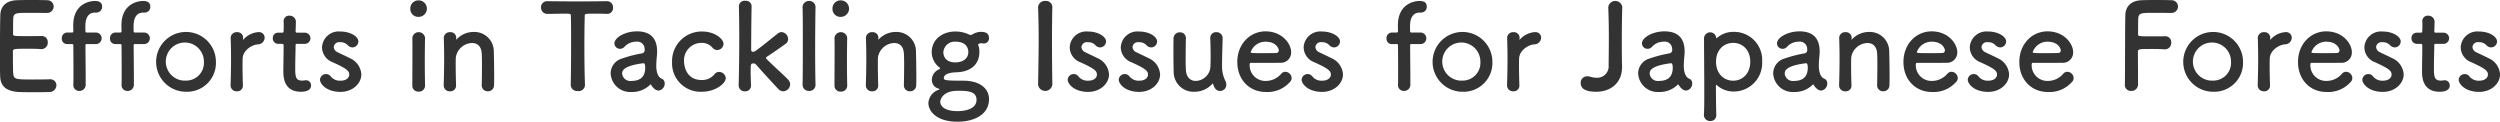 <svg xmlns="http://www.w3.org/2000/svg" width="546.844" height="26.63" viewBox="0 0 546.844 26.63">
  <defs>
    <style>
      .cls-1 {
        fill: #333;
        fill-rule: evenodd;
      }
    </style>
  </defs>
  <path id="sttl1.svg" class="cls-1" d="M178.956,2052.45a1.43,1.43,0,0,0,1.534-1.4,1.384,1.384,0,0,0-1.456-1.38c-0.39-.03-1.82-0.05-3.3-0.05-1.456,0-2.939.02-3.407,0.05-2.106.1-3.458,1.2-3.51,3.28-0.052,1.63-.078,5.17-0.078,8.34,0,2.11,0,4.03.052,5.12,0.1,2.29,1.586,3.15,3.978,3.33,0.338,0.03,1.847.05,3.329,0.05,1.508,0,3.016-.02,3.354-0.05a1.512,1.512,0,0,0,1.638-1.45,1.319,1.319,0,0,0-1.4-1.33h-0.13c-0.494.03-2.158,0.05-3.692,0.05-3.667,0-4.083-.05-4.213-1.25-0.052-.44-0.078-1.04-0.078-4.91,0-.55.26-0.57,3.485-0.57,0.988,0,1.976.02,2.626,0.08h0.13a1.381,1.381,0,0,0,1.378-1.49,1.306,1.306,0,0,0-1.456-1.37c-0.468.02-1.716,0.02-2.912,0.02-3.2,0-3.225,0-3.225-.52,0.026-1.51,0-2.78.052-3.4,0.078-1.12.624-1.17,3.225-1.17C176.642,2052.43,178.956,2052.45,178.956,2052.45Zm10.854,6.81a1.263,1.263,0,0,0,0-2.52h-2c-0.182,0-.364,0-0.364-0.26-0.026-.34-0.026-0.57-0.026-1.01,0-.83.052-3.1,2.132-3.1h0.286a1.242,1.242,0,0,0,1.248-1.3c0-.96-0.7-1.24-1.612-1.24-0.7,0-4.706.33-4.706,5.35,0,0.68.026,0.96,0.026,1.22,0,0.34-.156.34-0.416,0.34H183.44a1.189,1.189,0,0,0-1.17,1.28,1.146,1.146,0,0,0,1.17,1.24h0.91c0.416,0,.442.06,0.442,0.42,0,0,.026,3.2.026,5.69,0,1.25,0,2.32-.026,2.73v0.11a1.253,1.253,0,0,0,1.3,1.3,1.351,1.351,0,0,0,1.4-1.41v-0.78c0-2.18-.052-7.64-0.052-7.64,0-.42.078-0.42,0.338-0.42h2.028Zm10.543,0a1.263,1.263,0,0,0,0-2.52h-2c-0.182,0-.364,0-0.364-0.26-0.026-.34-0.026-0.57-0.026-1.01,0-.83.052-3.1,2.132-3.1h0.286a1.242,1.242,0,0,0,1.248-1.3c0-.96-0.7-1.24-1.612-1.24-0.7,0-4.706.33-4.706,5.35,0,0.68.026,0.96,0.026,1.22,0,0.34-.156.34-0.416,0.34h-0.936a1.189,1.189,0,0,0-1.17,1.28,1.146,1.146,0,0,0,1.17,1.24h0.91c0.416,0,.442.06,0.442,0.42,0,0,.026,3.2.026,5.69,0,1.25,0,2.32-.026,2.73v0.11a1.253,1.253,0,0,0,1.3,1.3,1.351,1.351,0,0,0,1.4-1.41v-0.78c0-2.18-.052-7.64-0.052-7.64,0-.42.078-0.42,0.338-0.42h2.028Zm9.1,10.43a6.308,6.308,0,0,0,6.527-6.58A6.54,6.54,0,1,0,209.453,2069.69Zm0-2.44a4.169,4.169,0,1,1,3.9-4.14A3.885,3.885,0,0,1,209.453,2067.25Zm11.1,2.34a1.229,1.229,0,0,0,1.326-1.33c-0.052-1.85-.078-3.15-0.078-4.16,0-.7,0-1.25.026-1.72,0.078-1.63,1.794-2.91,3.328-3.06a1.483,1.483,0,0,0,1.482-1.43,1.224,1.224,0,0,0-1.274-1.25,4.807,4.807,0,0,0-3.328,1.58,0.354,0.354,0,0,1-.1.11c-0.026,0-.026-0.03-0.026-0.08v-0.1c0-.08.026-0.16,0.026-0.26a1.228,1.228,0,0,0-1.326-1.23,1.287,1.287,0,0,0-1.4,1.17v0.06c0.052,1.74.078,3.09,0.078,4.65,0,1.53-.026,3.25-0.1,5.72v0.05A1.289,1.289,0,0,0,220.552,2069.59Zm14.963-10.38a1.223,1.223,0,0,0,0-2.44h-1.742c-0.26,0-.364-0.03-0.364-0.44,0,0,.052-0.99.052-1.69a1.364,1.364,0,0,0-1.378-1.59,1.181,1.181,0,0,0-1.3,1.17v0.08c0.026,0.28.026,0.6,0.026,0.91,0,0.6-.026,1.12-0.026,1.12,0,0.36-.026.44-0.442,0.44h-0.754a1.137,1.137,0,0,0-1.17,1.19,1.18,1.18,0,0,0,1.17,1.25h0.78c0.26,0,.416.03,0.416,0.37v0.39c0,1.14-.052,3.74-0.052,5.25,0,1.06,0,4.47,3.848,4.47,1.352,0,2.21-.44,2.21-1.38a1.112,1.112,0,0,0-1.118-1.14c-0.078,0-.13.02-0.208,0.02a4.417,4.417,0,0,1-.6.06c-1.456,0-1.534-.84-1.534-2.86,0-1.72.078-3.93,0.078-4.89,0-.16,0-0.29.39-0.29h1.716Zm12.275,6.68a4.144,4.144,0,0,0-2.548-3.56c-0.78-.41-1.95-0.93-2.626-1.27a1.351,1.351,0,0,1-.858-1.15,1.186,1.186,0,0,1,1.378-1.06,2.153,2.153,0,0,1,1.638.62,1.459,1.459,0,0,0,1.066.52,1.322,1.322,0,0,0,1.3-1.3c0-1.01-1.612-2.18-4-2.18a3.641,3.641,0,0,0-3.953,3.48,3.533,3.533,0,0,0,2.341,3.25c3.042,1.38,3.614,1.87,3.614,2.71,0,0.59-.546,1.32-1.924,1.32a2.559,2.559,0,0,1-2.107-.91,1.264,1.264,0,0,0-1.04-.54,1.312,1.312,0,0,0-1.326,1.24c0,0.86,1.326,2.66,4.5,2.66C245.84,2069.72,247.79,2067.92,247.79,2065.89Zm12.531-12.58a1.805,1.805,0,1,0,0-3.61,1.76,1.76,0,0,0-1.82,1.76A1.727,1.727,0,0,0,260.321,2053.31Zm1.4,15.03v-0.05c-0.026-1.43-.052-3.28-0.052-5.07,0-2.19.026-4.24,0.052-5.31v-0.05a1.4,1.4,0,0,0-2.782.08c0.026,0.7.026,1.74,0.026,2.91,0,2.37-.026,5.33-0.026,7.49a1.292,1.292,0,0,0,1.378,1.32A1.313,1.313,0,0,0,261.725,2068.34Zm12.392-.05a1.3,1.3,0,0,0,1.352,1.3,1.32,1.32,0,0,0,1.352-1.38c0.026-.55.026-1.28,0.026-2.08,0-1.93-.052-4.24-0.078-5.18a4.25,4.25,0,0,0-4.394-4.34,5.033,5.033,0,0,0-3.692,1.56,0.433,0.433,0,0,1-.13.11c-0.026,0-.026-0.03-0.026-0.06v-0.07c0-.08.026-0.16,0.026-0.26a1.228,1.228,0,0,0-1.326-1.23,1.287,1.287,0,0,0-1.4,1.17v0.06c0.052,1.74.078,3.09,0.078,4.65,0,1.53-.026,3.25-0.1,5.72v0.05a1.289,1.289,0,0,0,1.378,1.28,1.229,1.229,0,0,0,1.326-1.33c-0.052-1.85-.078-3.22-0.078-4.29,0-.73,0-1.33.026-1.79a3.7,3.7,0,0,1,3.562-3.15c1.092,0,2,.65,2.106,2.26,0.026,0.42.052,1.3,0.052,2.34,0,1.59-.026,3.56-0.052,4.63v0.03Zm19.473-.08a1.4,1.4,0,0,0,1.56,1.32,1.369,1.369,0,0,0,1.56-1.35c-0.078-1.92-.13-5.09-0.13-8.21,0-2.55.026-5.07,0.078-6.84,0-.52,0-0.52,2.574-0.52,0.624,0,1.378,0,2.262.05h0.1a1.266,1.266,0,0,0,1.248-1.38,1.308,1.308,0,0,0-1.352-1.4c-1.482.02-3.692,0.05-5.9,0.05-2.7,0-5.46-.03-7.02-0.05H288.52a1.333,1.333,0,0,0-1.43,1.38,1.383,1.383,0,0,0,1.482,1.4c1.222,0,2.444-.05,3.432-0.05,1.534,0,1.612,0,1.612.52,0.052,1.38.052,3.53,0.052,5.82,0,3.43-.026,7.2-0.078,9.23v0.03Zm19.232,1.22a1.53,1.53,0,0,0,1.326-1.56,1.1,1.1,0,0,0-.416-0.91c-0.208-.16-1.17-0.23-1.4-2.31a4.12,4.12,0,0,1-.026-0.6,20.362,20.362,0,0,1,.13-2.16c0.026-.36.052-0.68,0.052-1.01,0-2.99-1.56-4.4-4.42-4.4-2.626,0-4.914,1.38-4.914,2.63a1.22,1.22,0,0,0,1.248,1.19,1.277,1.277,0,0,0,.962-0.46,3.431,3.431,0,0,1,2.548-1.1,1.6,1.6,0,0,1,1.846,1.64,0.767,0.767,0,0,1-.468.89,27.712,27.712,0,0,0-4.446,1.14,3.415,3.415,0,0,0-2.522,3.25,4.276,4.276,0,0,0,4.55,4.08,5.524,5.524,0,0,0,4.056-1.56,0.237,0.237,0,0,1,.156-0.08,0.148,0.148,0,0,1,.1.08,3.082,3.082,0,0,0,.7.86A1.521,1.521,0,0,0,312.822,2069.43Zm-3.3-5.98c0.312,0,.364.57,0.364,0.96,0,1.85-.91,2.91-3.016,2.91a1.78,1.78,0,0,1-2.028-1.61c0-.62.26-1.71,4.654-2.26h0.026Zm17.984,3.28a1.476,1.476,0,0,0-1.456-1.38,1.3,1.3,0,0,0-1.066.57,3.432,3.432,0,0,1-2.756,1.2c-3.588,0-3.848-3.46-3.848-4.03a3.815,3.815,0,0,1,3.8-4.09,3.031,3.031,0,0,1,2.366.99,1.375,1.375,0,0,0,1.092.57,1.4,1.4,0,0,0,1.378-1.35c0-1.06-1.9-2.7-4.68-2.7a6.483,6.483,0,0,0-6.578,6.71,6.23,6.23,0,0,0,6.5,6.47C325.294,2069.69,327.5,2067.84,327.5,2066.73Zm14.082,1.35a1.527,1.527,0,0,0-.442-1.04c-0.7-.76-3.3-3.1-4.629-4.42a0.558,0.558,0,0,1-.208-0.34,0.429,0.429,0,0,1,.26-0.29c1.378-.91,2.522-1.71,4.057-2.8a1.211,1.211,0,0,0,.52-1.02,1.554,1.554,0,0,0-1.431-1.53,1.426,1.426,0,0,0-.832.31c-4.914,3.93-5.018,4-5.408,4a0.4,0.4,0,0,1-.416-0.36s0.026-6.71.1-9.57v-0.05a1.208,1.208,0,0,0-1.352-1.17,1.234,1.234,0,0,0-1.43,1.2c0.052,1.56.078,4.21,0.078,7.12,0,3.54-.052,7.44-0.13,10.14v0.05a1.289,1.289,0,0,0,1.378,1.28,1.229,1.229,0,0,0,1.326-1.33c-0.052-1.46-.078-2.29-0.078-2.86,0-1.74,0-1.9.6-1.9a0.635,0.635,0,0,1,.52.18c1.118,1.3,4.212,4.66,4.966,5.44a1.473,1.473,0,0,0,1.014.47A1.573,1.573,0,0,0,341.586,2068.08Zm2.718,0.05a1.351,1.351,0,0,0,1.43,1.38,1.319,1.319,0,0,0,1.4-1.35v-0.06c-0.052-1.97-.078-4.75-0.078-7.51,0-4.06.052-8.06,0.078-9.33v-0.06a1.336,1.336,0,0,0-1.4-1.37,1.369,1.369,0,0,0-1.43,1.45c0.052,1.04.052,4.34,0.052,7.83s0,7.17-.052,8.99v0.03Zm8.362-14.82a1.805,1.805,0,1,0,0-3.61,1.76,1.76,0,0,0-1.82,1.76A1.727,1.727,0,0,0,352.666,2053.31Zm1.4,15.03v-0.05c-0.026-1.43-.052-3.28-0.052-5.07,0-2.19.026-4.24,0.052-5.31v-0.05a1.4,1.4,0,0,0-2.782.08c0.026,0.7.026,1.74,0.026,2.91,0,2.37-.026,5.33-0.026,7.49a1.292,1.292,0,0,0,1.378,1.32A1.313,1.313,0,0,0,354.07,2068.34Zm12.392-.05a1.3,1.3,0,0,0,1.352,1.3,1.32,1.32,0,0,0,1.352-1.38c0.026-.55.026-1.28,0.026-2.08,0-1.93-.052-4.24-0.078-5.18a4.25,4.25,0,0,0-4.394-4.34,5.033,5.033,0,0,0-3.693,1.56,0.433,0.433,0,0,1-.13.11c-0.026,0-.026-0.03-0.026-0.06v-0.07c0-.08.026-0.16,0.026-0.26a1.228,1.228,0,0,0-1.326-1.23,1.287,1.287,0,0,0-1.4,1.17v0.06c0.052,1.74.078,3.09,0.078,4.65,0,1.53-.026,3.25-0.1,5.72v0.05a1.289,1.289,0,0,0,1.378,1.28,1.229,1.229,0,0,0,1.326-1.33c-0.052-1.85-.078-3.22-0.078-4.29,0-.73,0-1.33.026-1.79a3.7,3.7,0,0,1,3.563-3.15c1.092,0,2,.65,2.106,2.26,0.026,0.42.052,1.3,0.052,2.34,0,1.59-.026,3.56-0.052,4.63v0.03Zm11.6-2.86c3.2-.13,4.915-1.88,4.915-4.37a3.633,3.633,0,0,0-.234-1.54,0.424,0.424,0,0,1-.026-0.15,0.112,0.112,0,0,1,.1-0.13,0.957,0.957,0,0,1,.546-0.16,1.5,1.5,0,0,1,.338.03,1.377,1.377,0,0,0,.286.02,1.1,1.1,0,0,0,1.092-1.19c0-1.28-1.092-1.35-1.846-1.35a3.567,3.567,0,0,0-1.742.54,0.769,0.769,0,0,1-.416.13,0.839,0.839,0,0,1-.442-0.13,6.958,6.958,0,0,0-2.887-.62H377.7c-2.548,0-5.148,1.53-5.148,4.55a4.265,4.265,0,0,0,1.56,3.22,0.58,0.58,0,0,1,.286.31,0.662,0.662,0,0,1-.338.24,2.521,2.521,0,0,0-1.482,2.31,1.949,1.949,0,0,0,1.43,1.85c0.182,0.05.234,0.1,0.234,0.15a0.189,0.189,0,0,1-.13.11,3.248,3.248,0,0,0-2.288,2.91c0,1.69,1.664,4.08,6.37,4.08,3.485,0,6.891-1.45,6.891-4.94,0-2.13-1.742-4.03-5.643-4.03-3.926,0-4.238-.1-4.238-0.57C375.2,2065.66,376.97,2065.45,378.062,2065.43Zm2.5-4.42c0,1.5-1.3,2.26-2.835,2.26-2.314,0-2.626-1.56-2.626-2.24a2.487,2.487,0,0,1,2.73-2.29C379.778,2058.74,380.559,2059.84,380.559,2061.01Zm1.794,10.45c0,2.36-3.381,2.47-4.109,2.47-3.744,0-3.822-1.8-3.822-2.03,0-.31.364-2.42,3.8-2.42C380.194,2069.48,382.353,2069.48,382.353,2071.46Zm16.587-3.36c-0.052-3.19-.078-6.57-0.078-9.82,0-2.53.026-4.97,0.078-7.13v-0.05a1.371,1.371,0,0,0-1.534-1.27,1.464,1.464,0,0,0-1.586,1.37c0.078,2.11.13,4.48,0.13,6.95,0,3.35-.078,6.83-0.13,9.95v0.03a1.572,1.572,0,0,0,3.12,0v-0.03Zm12.4-2.21a4.143,4.143,0,0,0-2.549-3.56c-0.78-.41-1.95-0.93-2.626-1.27a1.351,1.351,0,0,1-.858-1.15,1.186,1.186,0,0,1,1.378-1.06,2.153,2.153,0,0,1,1.638.62,1.459,1.459,0,0,0,1.066.52,1.323,1.323,0,0,0,1.3-1.3c0-1.01-1.613-2.18-4-2.18a3.641,3.641,0,0,0-3.952,3.48,3.534,3.534,0,0,0,2.34,3.25c3.042,1.38,3.614,1.87,3.614,2.71,0,0.59-.546,1.32-1.924,1.32a2.555,2.555,0,0,1-2.106-.91,1.264,1.264,0,0,0-1.04-.54,1.312,1.312,0,0,0-1.326,1.24c0,0.86,1.326,2.66,4.5,2.66C409.386,2069.72,411.337,2067.92,411.337,2065.89Zm11.169,0a4.144,4.144,0,0,0-2.548-3.56c-0.78-.41-1.95-0.93-2.626-1.27a1.351,1.351,0,0,1-.858-1.15,1.186,1.186,0,0,1,1.378-1.06,2.153,2.153,0,0,1,1.638.62,1.459,1.459,0,0,0,1.066.52,1.322,1.322,0,0,0,1.3-1.3c0-1.01-1.612-2.18-4-2.18a3.641,3.641,0,0,0-3.952,3.48,3.534,3.534,0,0,0,2.34,3.25c3.042,1.38,3.614,1.87,3.614,2.71,0,0.59-.546,1.32-1.924,1.32a2.555,2.555,0,0,1-2.106-.91,1.264,1.264,0,0,0-1.04-.54,1.312,1.312,0,0,0-1.326,1.24c0,0.86,1.326,2.66,4.5,2.66C420.556,2069.72,422.506,2067.92,422.506,2065.89Zm5.647-7.93a1.267,1.267,0,0,0-1.326-1.27,1.334,1.334,0,0,0-1.378,1.38c-0.026.7-.026,1.74-0.026,2.81,0,1.74.026,3.61,0.052,4.44a4.337,4.337,0,0,0,4.524,4.37,5.246,5.246,0,0,0,3.926-1.72,0.183,0.183,0,0,1,.1-0.07,0.174,0.174,0,0,1,.078.13c0.286,0.85.65,1.48,1.534,1.48a1.341,1.341,0,0,0,1.352-1.35,1.868,1.868,0,0,0-.234-0.91,7.038,7.038,0,0,1-.7-3.18c0-1.69.052-3.27,0.13-6.05v-0.06a1.307,1.307,0,0,0-1.378-1.3,1.243,1.243,0,0,0-1.326,1.33c0.052,1.56.078,2.89,0.078,3.95s-0.026,1.87-.052,2.45a3.313,3.313,0,0,1-3.2,2.93c-1.092,0-2.054-.7-2.158-2.39-0.026-.41-0.052-1.3-0.052-2.31,0-1.61.026-3.56,0.052-4.63v-0.03Zm22.732,9.62a1.221,1.221,0,0,0,.39-0.91,1.422,1.422,0,0,0-1.378-1.35,1.173,1.173,0,0,0-.884.42,4.4,4.4,0,0,1-3.38,1.58,3.421,3.421,0,0,1-3.537-3.45c0-.29.052-0.5,0.208-0.5,5.045,0,5.591,0,6.4-.02a2.248,2.248,0,0,0,2.47-2.27c0-1.97-2.028-4.6-5.616-4.6-3.355,0-6.163,2.73-6.163,6.71,0,3.87,2.652,6.55,6.215,6.55A6.548,6.548,0,0,0,450.885,2067.58Zm-2.938-6.37c-0.7.03-1.872,0.03-2.938,0.03-2.419,0-2.679,0-2.679-.23a3.41,3.41,0,0,1,3.251-2.27c2.34,0,2.886,1.54,2.886,1.9A0.546,0.546,0,0,1,447.947,2061.21Zm14.562,4.68a4.144,4.144,0,0,0-2.548-3.56c-0.78-.41-1.95-0.93-2.626-1.27a1.351,1.351,0,0,1-.858-1.15,1.186,1.186,0,0,1,1.378-1.06,2.153,2.153,0,0,1,1.638.62,1.459,1.459,0,0,0,1.066.52,1.322,1.322,0,0,0,1.3-1.3c0-1.01-1.612-2.18-4-2.18a3.641,3.641,0,0,0-3.952,3.48,3.534,3.534,0,0,0,2.34,3.25c3.042,1.38,3.614,1.87,3.614,2.71,0,0.59-.546,1.32-1.924,1.32a2.555,2.555,0,0,1-2.106-.91,1.264,1.264,0,0,0-1.04-.54,1.312,1.312,0,0,0-1.326,1.24c0,0.86,1.326,2.66,4.5,2.66C460.559,2069.72,462.509,2067.92,462.509,2065.89Zm17.055-6.63a1.263,1.263,0,0,0,0-2.52h-2c-0.182,0-.364,0-0.364-0.26-0.026-.34-0.026-0.57-0.026-1.01,0-.83.052-3.1,2.132-3.1h0.286a1.242,1.242,0,0,0,1.248-1.3c0-.96-0.7-1.24-1.612-1.24-0.7,0-4.706.33-4.706,5.35,0,0.68.026,0.96,0.026,1.22,0,0.34-.156.34-0.416,0.34h-0.936a1.189,1.189,0,0,0-1.17,1.28,1.146,1.146,0,0,0,1.17,1.24h0.91c0.416,0,.442.06,0.442,0.42,0,0,.026,3.2.026,5.69,0,1.25,0,2.32-.026,2.73v0.11a1.253,1.253,0,0,0,1.3,1.3,1.351,1.351,0,0,0,1.4-1.41v-0.78c0-2.18-.052-7.64-0.052-7.64,0-.42.078-0.42,0.338-0.42h2.028Zm9.1,10.43a6.308,6.308,0,0,0,6.527-6.58A6.54,6.54,0,1,0,488.664,2069.69Zm0-2.44a4.169,4.169,0,1,1,3.9-4.14A3.885,3.885,0,0,1,488.664,2067.25Zm11.1,2.34a1.229,1.229,0,0,0,1.326-1.33c-0.052-1.85-.078-3.15-0.078-4.16,0-.7,0-1.25.026-1.72,0.078-1.63,1.794-2.91,3.328-3.06a1.483,1.483,0,0,0,1.482-1.43,1.224,1.224,0,0,0-1.274-1.25,4.807,4.807,0,0,0-3.328,1.58,0.354,0.354,0,0,1-.1.11c-0.026,0-.026-0.03-0.026-0.08v-0.1c0-.08.026-0.16,0.026-0.26a1.228,1.228,0,0,0-1.326-1.23,1.287,1.287,0,0,0-1.4,1.17v0.06c0.052,1.74.078,3.09,0.078,4.65,0,1.53-.026,3.25-0.1,5.72v0.05A1.289,1.289,0,0,0,499.763,2069.59Zm20.852-5.67a2.487,2.487,0,0,1-2.626,2.7,4.178,4.178,0,0,1-1.352-.21,2.387,2.387,0,0,0-.676-0.1,1.4,1.4,0,0,0-1.456,1.46c0,1.37,1.274,1.92,3.406,1.92,3.068,0,5.642-1.85,5.642-5.41v-0.18c-0.052-1.95-.052-3.82-0.052-5.62,0-2.52.026-4.94,0.1-7.33v-0.05a1.552,1.552,0,0,0-3.068.1c0.1,2.29.13,4.55,0.13,6.87C520.667,2059.97,520.641,2061.89,520.615,2063.92Zm16.96,5.51a1.53,1.53,0,0,0,1.326-1.56,1.1,1.1,0,0,0-.416-0.91c-0.208-.16-1.17-0.23-1.4-2.31a4.12,4.12,0,0,1-.026-0.6,20.362,20.362,0,0,1,.13-2.16c0.026-.36.052-0.68,0.052-1.01,0-2.99-1.56-4.4-4.421-4.4-2.626,0-4.914,1.38-4.914,2.63a1.22,1.22,0,0,0,1.248,1.19,1.277,1.277,0,0,0,.962-0.46,3.431,3.431,0,0,1,2.548-1.1,1.6,1.6,0,0,1,1.847,1.64,0.767,0.767,0,0,1-.468.89,27.689,27.689,0,0,0-4.447,1.14,3.415,3.415,0,0,0-2.522,3.25,4.276,4.276,0,0,0,4.55,4.08,5.527,5.527,0,0,0,4.057-1.56,0.237,0.237,0,0,1,.156-0.08,0.148,0.148,0,0,1,.1.08,3.082,3.082,0,0,0,.7.86A1.521,1.521,0,0,0,537.575,2069.43Zm-3.3-5.98c0.312,0,.364.57,0.364,0.96,0,1.85-.91,2.91-3.017,2.91a1.78,1.78,0,0,1-2.028-1.61c0-.62.26-1.71,4.655-2.26h0.026Zm9.861-5.56a1.315,1.315,0,0,0-1.3-1.2,1.352,1.352,0,0,0-1.352,1.46c0,2.47.052,7.35,0.052,11.28,0,2.29,0,4.24-.078,5.17v0.13a1.319,1.319,0,0,0,1.378,1.36,1.253,1.253,0,0,0,1.326-1.36c-0.026-1.06-.078-3.53-0.078-6.39,0-.11.026-0.16,0.078-0.16a0.631,0.631,0,0,1,.13.08,5.467,5.467,0,0,0,3.614,1.38,6.228,6.228,0,0,0,6.292-6.53,6.152,6.152,0,0,0-6.292-6.52,5.443,5.443,0,0,0-3.614,1.35,0.115,0.115,0,0,1-.078.02A0.1,0.1,0,0,1,544.134,2057.89Zm3.718,9.38c-2.08,0-3.744-1.58-3.744-4.16,0-2.55,1.664-4.11,3.744-4.11s3.744,1.56,3.744,4.11C551.6,2065.69,549.932,2067.27,547.852,2067.27Zm19.258,2.16a1.53,1.53,0,0,0,1.326-1.56,1.1,1.1,0,0,0-.416-0.91c-0.208-.16-1.17-0.23-1.4-2.31a4.12,4.12,0,0,1-.026-0.6,20.362,20.362,0,0,1,.13-2.16c0.026-.36.052-0.68,0.052-1.01,0-2.99-1.56-4.4-4.42-4.4-2.626,0-4.914,1.38-4.914,2.63a1.22,1.22,0,0,0,1.248,1.19,1.277,1.277,0,0,0,.962-0.46,3.431,3.431,0,0,1,2.548-1.1,1.6,1.6,0,0,1,1.846,1.64,0.767,0.767,0,0,1-.468.89,27.712,27.712,0,0,0-4.446,1.14,3.415,3.415,0,0,0-2.522,3.25,4.276,4.276,0,0,0,4.55,4.08,5.524,5.524,0,0,0,4.056-1.56,0.237,0.237,0,0,1,.156-0.08,0.148,0.148,0,0,1,.1.08,3.082,3.082,0,0,0,.7.86A1.521,1.521,0,0,0,567.11,2069.43Zm-3.3-5.98c0.312,0,.364.57,0.364,0.96,0,1.85-.91,2.91-3.016,2.91a1.78,1.78,0,0,1-2.028-1.61c0-.62.26-1.71,4.654-2.26h0.026Zm15.527,4.84a1.3,1.3,0,0,0,1.352,1.3,1.32,1.32,0,0,0,1.352-1.38c0.026-.55.026-1.28,0.026-2.08,0-1.93-.052-4.24-0.078-5.18a4.25,4.25,0,0,0-4.394-4.34,5.033,5.033,0,0,0-3.692,1.56,0.433,0.433,0,0,1-.13.11c-0.026,0-.026-0.03-0.026-0.06v-0.07c0-.08.026-0.16,0.026-0.26a1.228,1.228,0,0,0-1.326-1.23,1.287,1.287,0,0,0-1.4,1.17v0.06c0.052,1.74.078,3.09,0.078,4.65,0,1.53-.026,3.25-0.1,5.72v0.05a1.289,1.289,0,0,0,1.378,1.28,1.229,1.229,0,0,0,1.326-1.33c-0.052-1.85-.078-3.22-0.078-4.29,0-.73,0-1.33.026-1.79a3.7,3.7,0,0,1,3.562-3.15c1.092,0,2,.65,2.106,2.26,0.026,0.42.052,1.3,0.052,2.34,0,1.59-.026,3.56-0.052,4.63v0.03Zm17.253-.71a1.221,1.221,0,0,0,.39-0.91,1.422,1.422,0,0,0-1.378-1.35,1.173,1.173,0,0,0-.884.42,4.4,4.4,0,0,1-3.38,1.58,3.42,3.42,0,0,1-3.536-3.45c0-.29.052-0.5,0.208-0.5,5.044,0,5.59,0,6.4-.02a2.248,2.248,0,0,0,2.47-2.27c0-1.97-2.028-4.6-5.616-4.6-3.354,0-6.162,2.73-6.162,6.71,0,3.87,2.652,6.55,6.214,6.55A6.548,6.548,0,0,0,596.588,2067.58Zm-2.938-6.37c-0.7.03-1.872,0.03-2.938,0.03-2.418,0-2.678,0-2.678-.23a3.41,3.41,0,0,1,3.25-2.27c2.34,0,2.886,1.54,2.886,1.9A0.546,0.546,0,0,1,593.65,2061.21Zm14.562,4.68a4.144,4.144,0,0,0-2.548-3.56c-0.78-.41-1.95-0.93-2.626-1.27a1.351,1.351,0,0,1-.858-1.15,1.186,1.186,0,0,1,1.378-1.06,2.153,2.153,0,0,1,1.638.62,1.459,1.459,0,0,0,1.066.52,1.322,1.322,0,0,0,1.3-1.3c0-1.01-1.612-2.18-4-2.18a3.641,3.641,0,0,0-3.952,3.48,3.534,3.534,0,0,0,2.34,3.25c3.042,1.38,3.614,1.87,3.614,2.71,0,0.59-.546,1.32-1.924,1.32a2.555,2.555,0,0,1-2.106-.91,1.264,1.264,0,0,0-1.04-.54,1.312,1.312,0,0,0-1.326,1.24c0,0.86,1.326,2.66,4.5,2.66C606.262,2069.72,608.212,2067.92,608.212,2065.89Zm13.723,1.69a1.221,1.221,0,0,0,.39-0.91,1.422,1.422,0,0,0-1.378-1.35,1.173,1.173,0,0,0-.884.42,4.4,4.4,0,0,1-3.38,1.58,3.42,3.42,0,0,1-3.536-3.45c0-.29.052-0.5,0.208-0.5,5.044,0,5.59,0,6.4-.02a2.248,2.248,0,0,0,2.47-2.27c0-1.97-2.028-4.6-5.616-4.6-3.354,0-6.162,2.73-6.162,6.71,0,3.87,2.652,6.55,6.214,6.55A6.548,6.548,0,0,0,621.935,2067.58ZM619,2061.21c-0.7.03-1.872,0.03-2.938,0.03-2.418,0-2.678,0-2.678-.23a3.41,3.41,0,0,1,3.25-2.27c2.34,0,2.886,1.54,2.886,1.9A0.546,0.546,0,0,1,619,2061.21Zm14.533,6.95a1.3,1.3,0,0,0,1.378,1.35,1.419,1.419,0,0,0,1.508-1.3v-0.94c0-1.66-.026-4.81-0.026-6.37,0-.57.39-0.57,3.276-0.57,0.936,0,1.846.03,2.5,0.08h0.13a1.378,1.378,0,0,0,1.378-1.48,1.308,1.308,0,0,0-1.456-1.38c-0.468.02-1.612,0.02-2.73,0.02-3.042,0-3.068,0-3.068-.52,0.026-1.5,0-2.83.052-3.45,0.078-1.12.676-1.17,3.172-1.17,1.716,0,3.978.02,3.978,0.02a1.43,1.43,0,0,0,1.534-1.4,1.384,1.384,0,0,0-1.456-1.38c-0.39-.03-1.794-0.05-3.224-0.05-1.4,0-2.86.02-3.328,0.05-2.106.1-3.458,1.2-3.51,3.28-0.078,2.73-.052,12.09-0.1,15.18v0.03Zm19.326,1.53a6.308,6.308,0,0,0,6.526-6.58A6.539,6.539,0,1,0,652.856,2069.69Zm0-2.44a4.169,4.169,0,1,1,3.9-4.14A3.885,3.885,0,0,1,652.856,2067.25Zm11.1,2.34a1.229,1.229,0,0,0,1.326-1.33c-0.052-1.85-.078-3.15-0.078-4.16,0-.7,0-1.25.026-1.72,0.078-1.63,1.794-2.91,3.328-3.06a1.483,1.483,0,0,0,1.482-1.43,1.224,1.224,0,0,0-1.274-1.25,4.807,4.807,0,0,0-3.328,1.58,0.354,0.354,0,0,1-.1.11c-0.026,0-.026-0.03-0.026-0.08v-0.1c0-.08.026-0.16,0.026-0.26a1.228,1.228,0,0,0-1.326-1.23,1.287,1.287,0,0,0-1.4,1.17v0.06c0.052,1.74.078,3.09,0.078,4.65,0,1.53-.026,3.25-0.1,5.72v0.05A1.289,1.289,0,0,0,663.955,2069.59Zm18.944-2.01a1.221,1.221,0,0,0,.39-0.91,1.422,1.422,0,0,0-1.378-1.35,1.173,1.173,0,0,0-.884.42,4.4,4.4,0,0,1-3.38,1.58,3.421,3.421,0,0,1-3.537-3.45c0-.29.052-0.5,0.208-0.5,5.045,0,5.591,0,6.4-.02a2.248,2.248,0,0,0,2.47-2.27c0-1.97-2.028-4.6-5.616-4.6-3.355,0-6.163,2.73-6.163,6.71,0,3.87,2.652,6.55,6.215,6.55A6.548,6.548,0,0,0,682.9,2067.58Zm-2.938-6.37c-0.7.03-1.872,0.03-2.939,0.03-2.418,0-2.678,0-2.678-.23a3.41,3.41,0,0,1,3.251-2.27c2.34,0,2.886,1.54,2.886,1.9A0.546,0.546,0,0,1,679.961,2061.21Zm14.562,4.68a4.144,4.144,0,0,0-2.548-3.56c-0.78-.41-1.95-0.93-2.626-1.27a1.351,1.351,0,0,1-.858-1.15,1.186,1.186,0,0,1,1.378-1.06,2.153,2.153,0,0,1,1.638.62,1.459,1.459,0,0,0,1.066.52,1.322,1.322,0,0,0,1.3-1.3c0-1.01-1.612-2.18-4-2.18a3.641,3.641,0,0,0-3.952,3.48,3.534,3.534,0,0,0,2.34,3.25c3.042,1.38,3.614,1.87,3.614,2.71,0,0.59-.546,1.32-1.924,1.32a2.555,2.555,0,0,1-2.106-.91,1.264,1.264,0,0,0-1.04-.54,1.312,1.312,0,0,0-1.327,1.24c0,0.86,1.327,2.66,4.5,2.66C692.573,2069.72,694.523,2067.92,694.523,2065.89Zm8.8-6.68a1.223,1.223,0,0,0,0-2.44h-1.742c-0.26,0-.364-0.03-0.364-0.44,0,0,.052-0.99.052-1.69a1.364,1.364,0,0,0-1.378-1.59,1.181,1.181,0,0,0-1.3,1.17v0.08c0.026,0.28.026,0.6,0.026,0.91,0,0.6-.026,1.12-0.026,1.12,0,0.36-.026.44-0.442,0.44h-0.754a1.137,1.137,0,0,0-1.17,1.19,1.18,1.18,0,0,0,1.17,1.25h0.78c0.26,0,.416.03,0.416,0.37v0.39c0,1.14-.052,3.74-0.052,5.25,0,1.06,0,4.47,3.848,4.47,1.352,0,2.21-.44,2.21-1.38a1.112,1.112,0,0,0-1.118-1.14c-0.078,0-.13.02-0.208,0.02a4.417,4.417,0,0,1-.6.06c-1.456,0-1.534-.84-1.534-2.86,0-1.72.078-3.93,0.078-4.89,0-.16,0-0.29.39-0.29h1.716Zm12.275,6.68a4.145,4.145,0,0,0-2.549-3.56c-0.78-.41-1.95-0.93-2.626-1.27a1.351,1.351,0,0,1-.858-1.15,1.186,1.186,0,0,1,1.378-1.06,2.153,2.153,0,0,1,1.638.62,1.459,1.459,0,0,0,1.066.52,1.322,1.322,0,0,0,1.3-1.3c0-1.01-1.612-2.18-4-2.18a3.641,3.641,0,0,0-3.952,3.48,3.534,3.534,0,0,0,2.34,3.25c3.042,1.38,3.614,1.87,3.614,2.71,0,0.59-.546,1.32-1.924,1.32a2.555,2.555,0,0,1-2.106-.91,1.264,1.264,0,0,0-1.04-.54,1.312,1.312,0,0,0-1.326,1.24c0,0.86,1.326,2.66,4.5,2.66C713.645,2069.72,715.6,2067.92,715.6,2065.89Z" transform="translate(-168.75 -2049.62)"/>
</svg>
